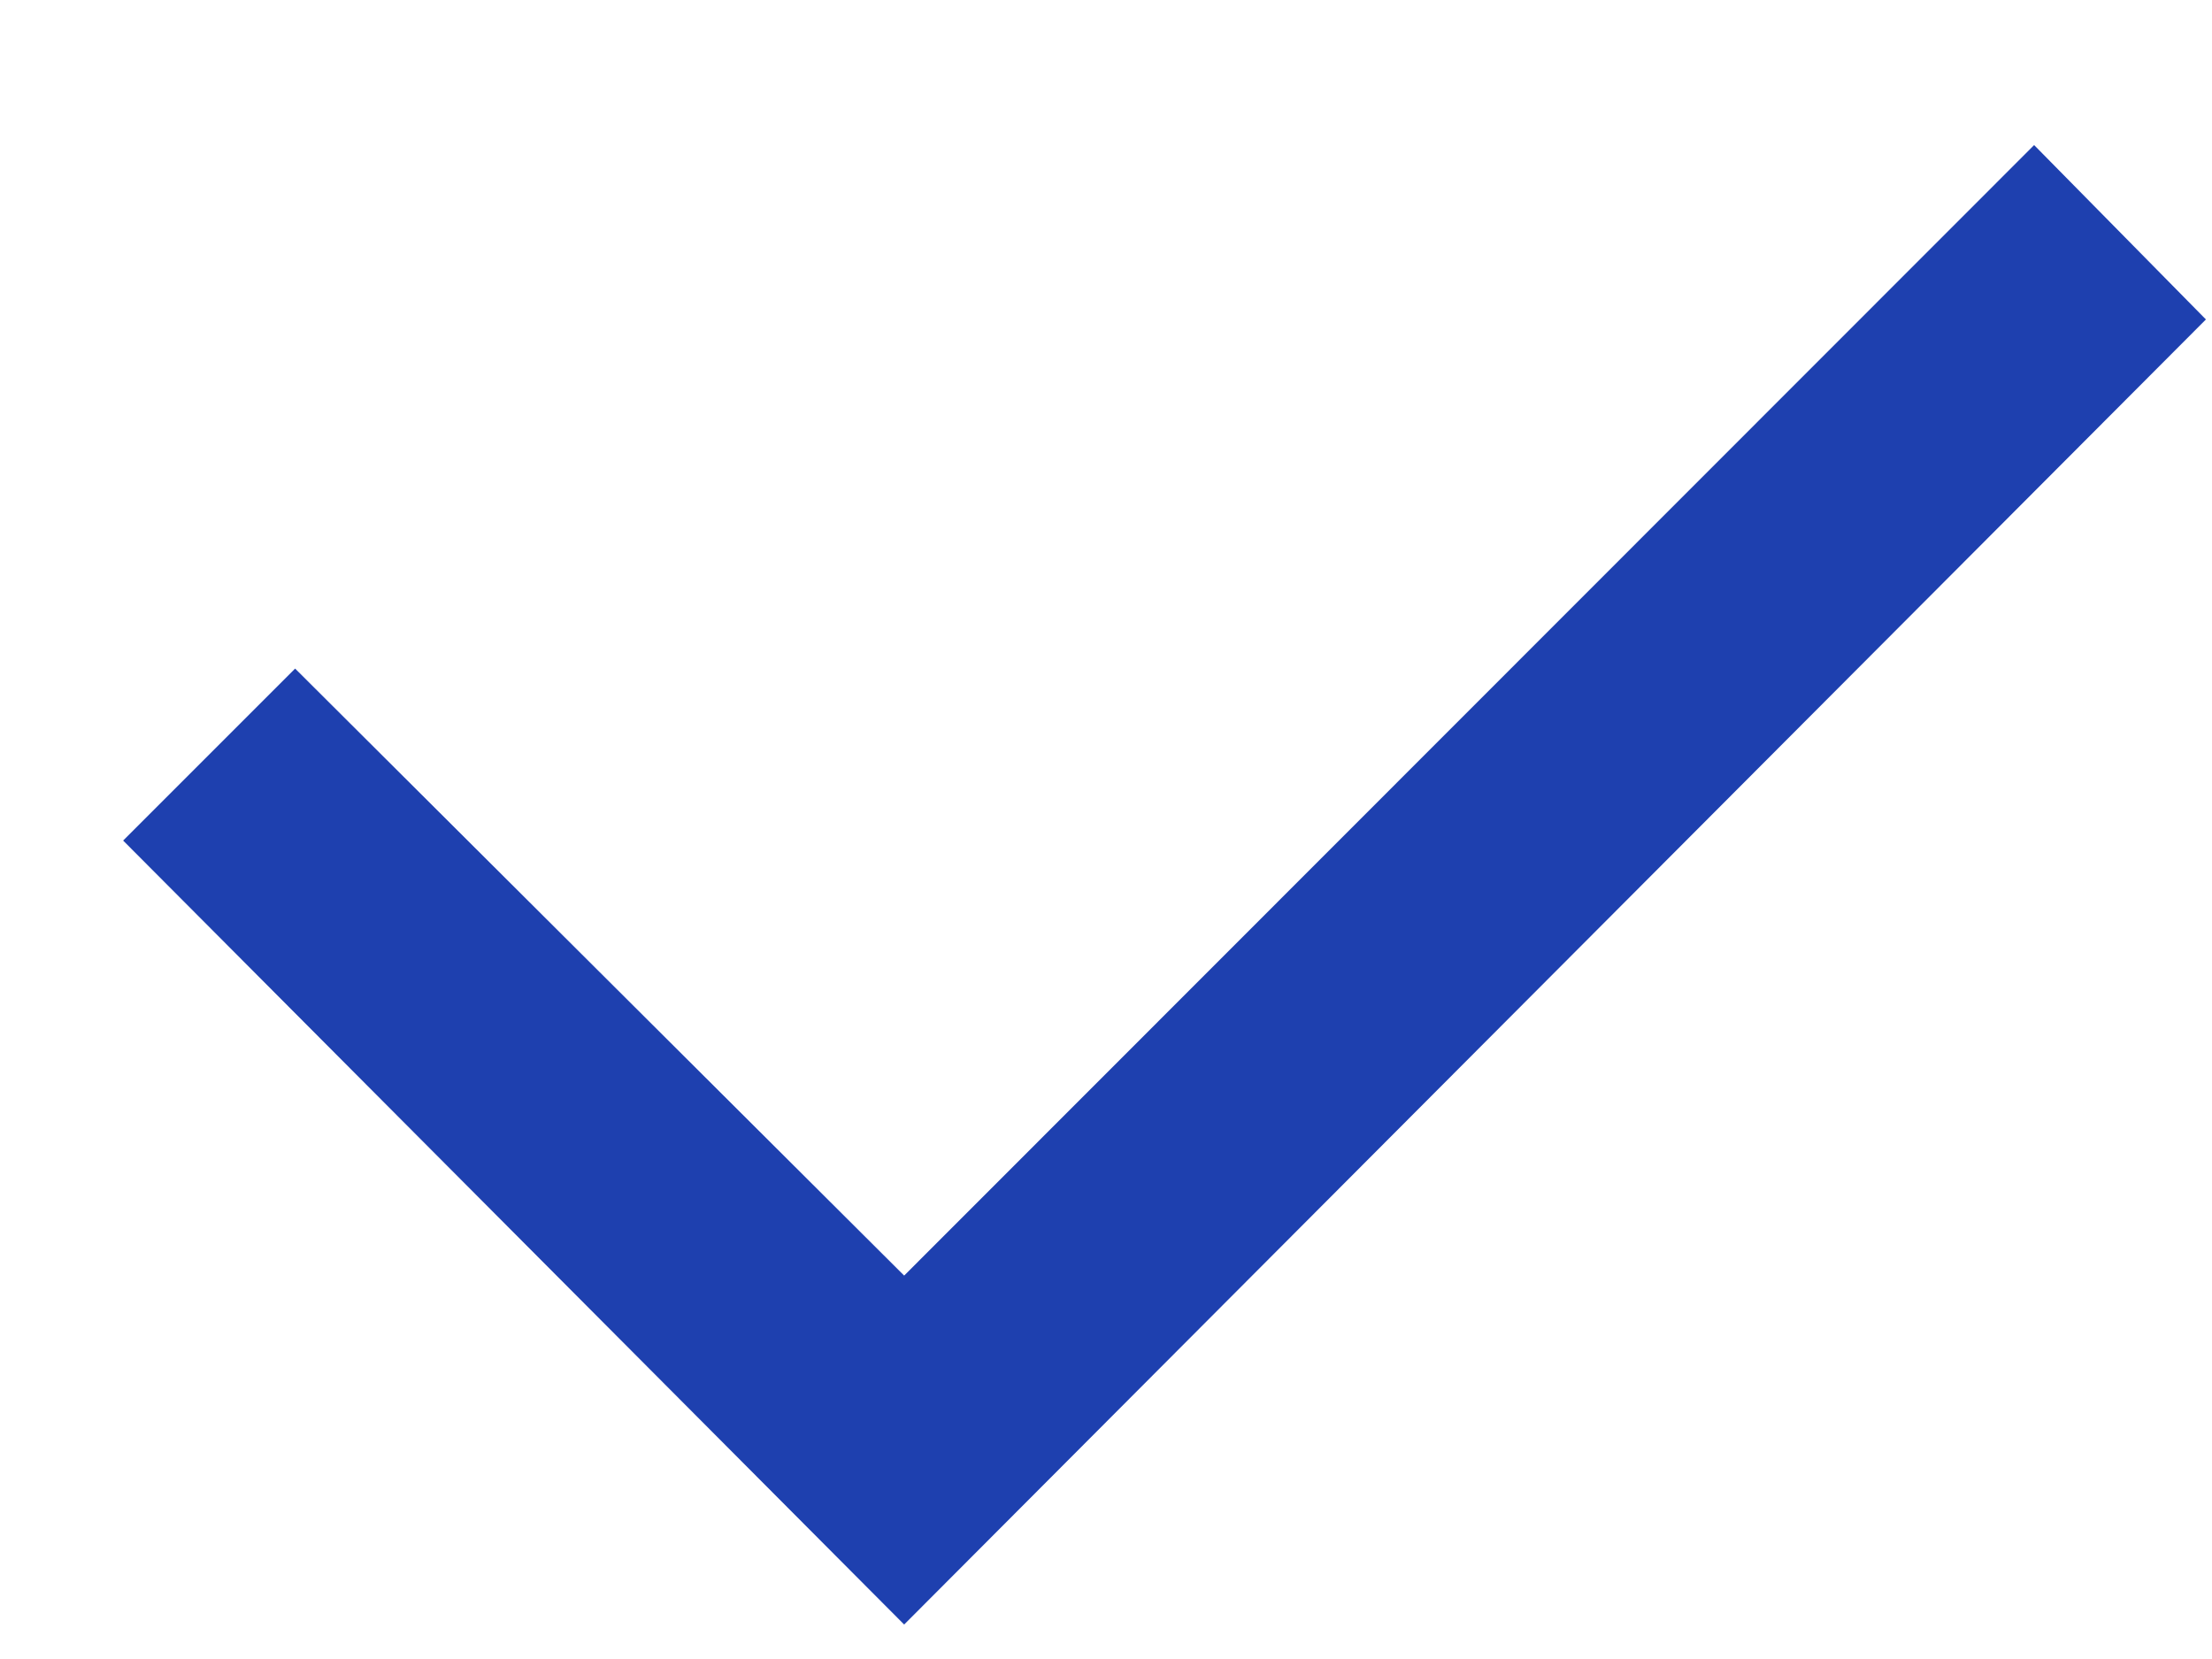 <svg xmlns="http://www.w3.org/2000/svg" width="12" height="9" viewBox="0 0 12 9" fill="none"><path d="M4.905 6.92L11.035 0.787L11.967 1.733L4.905 8.813L0.668 4.56L1.601 3.627L4.905 6.92Z" fill="#1E40AF"></path></svg>